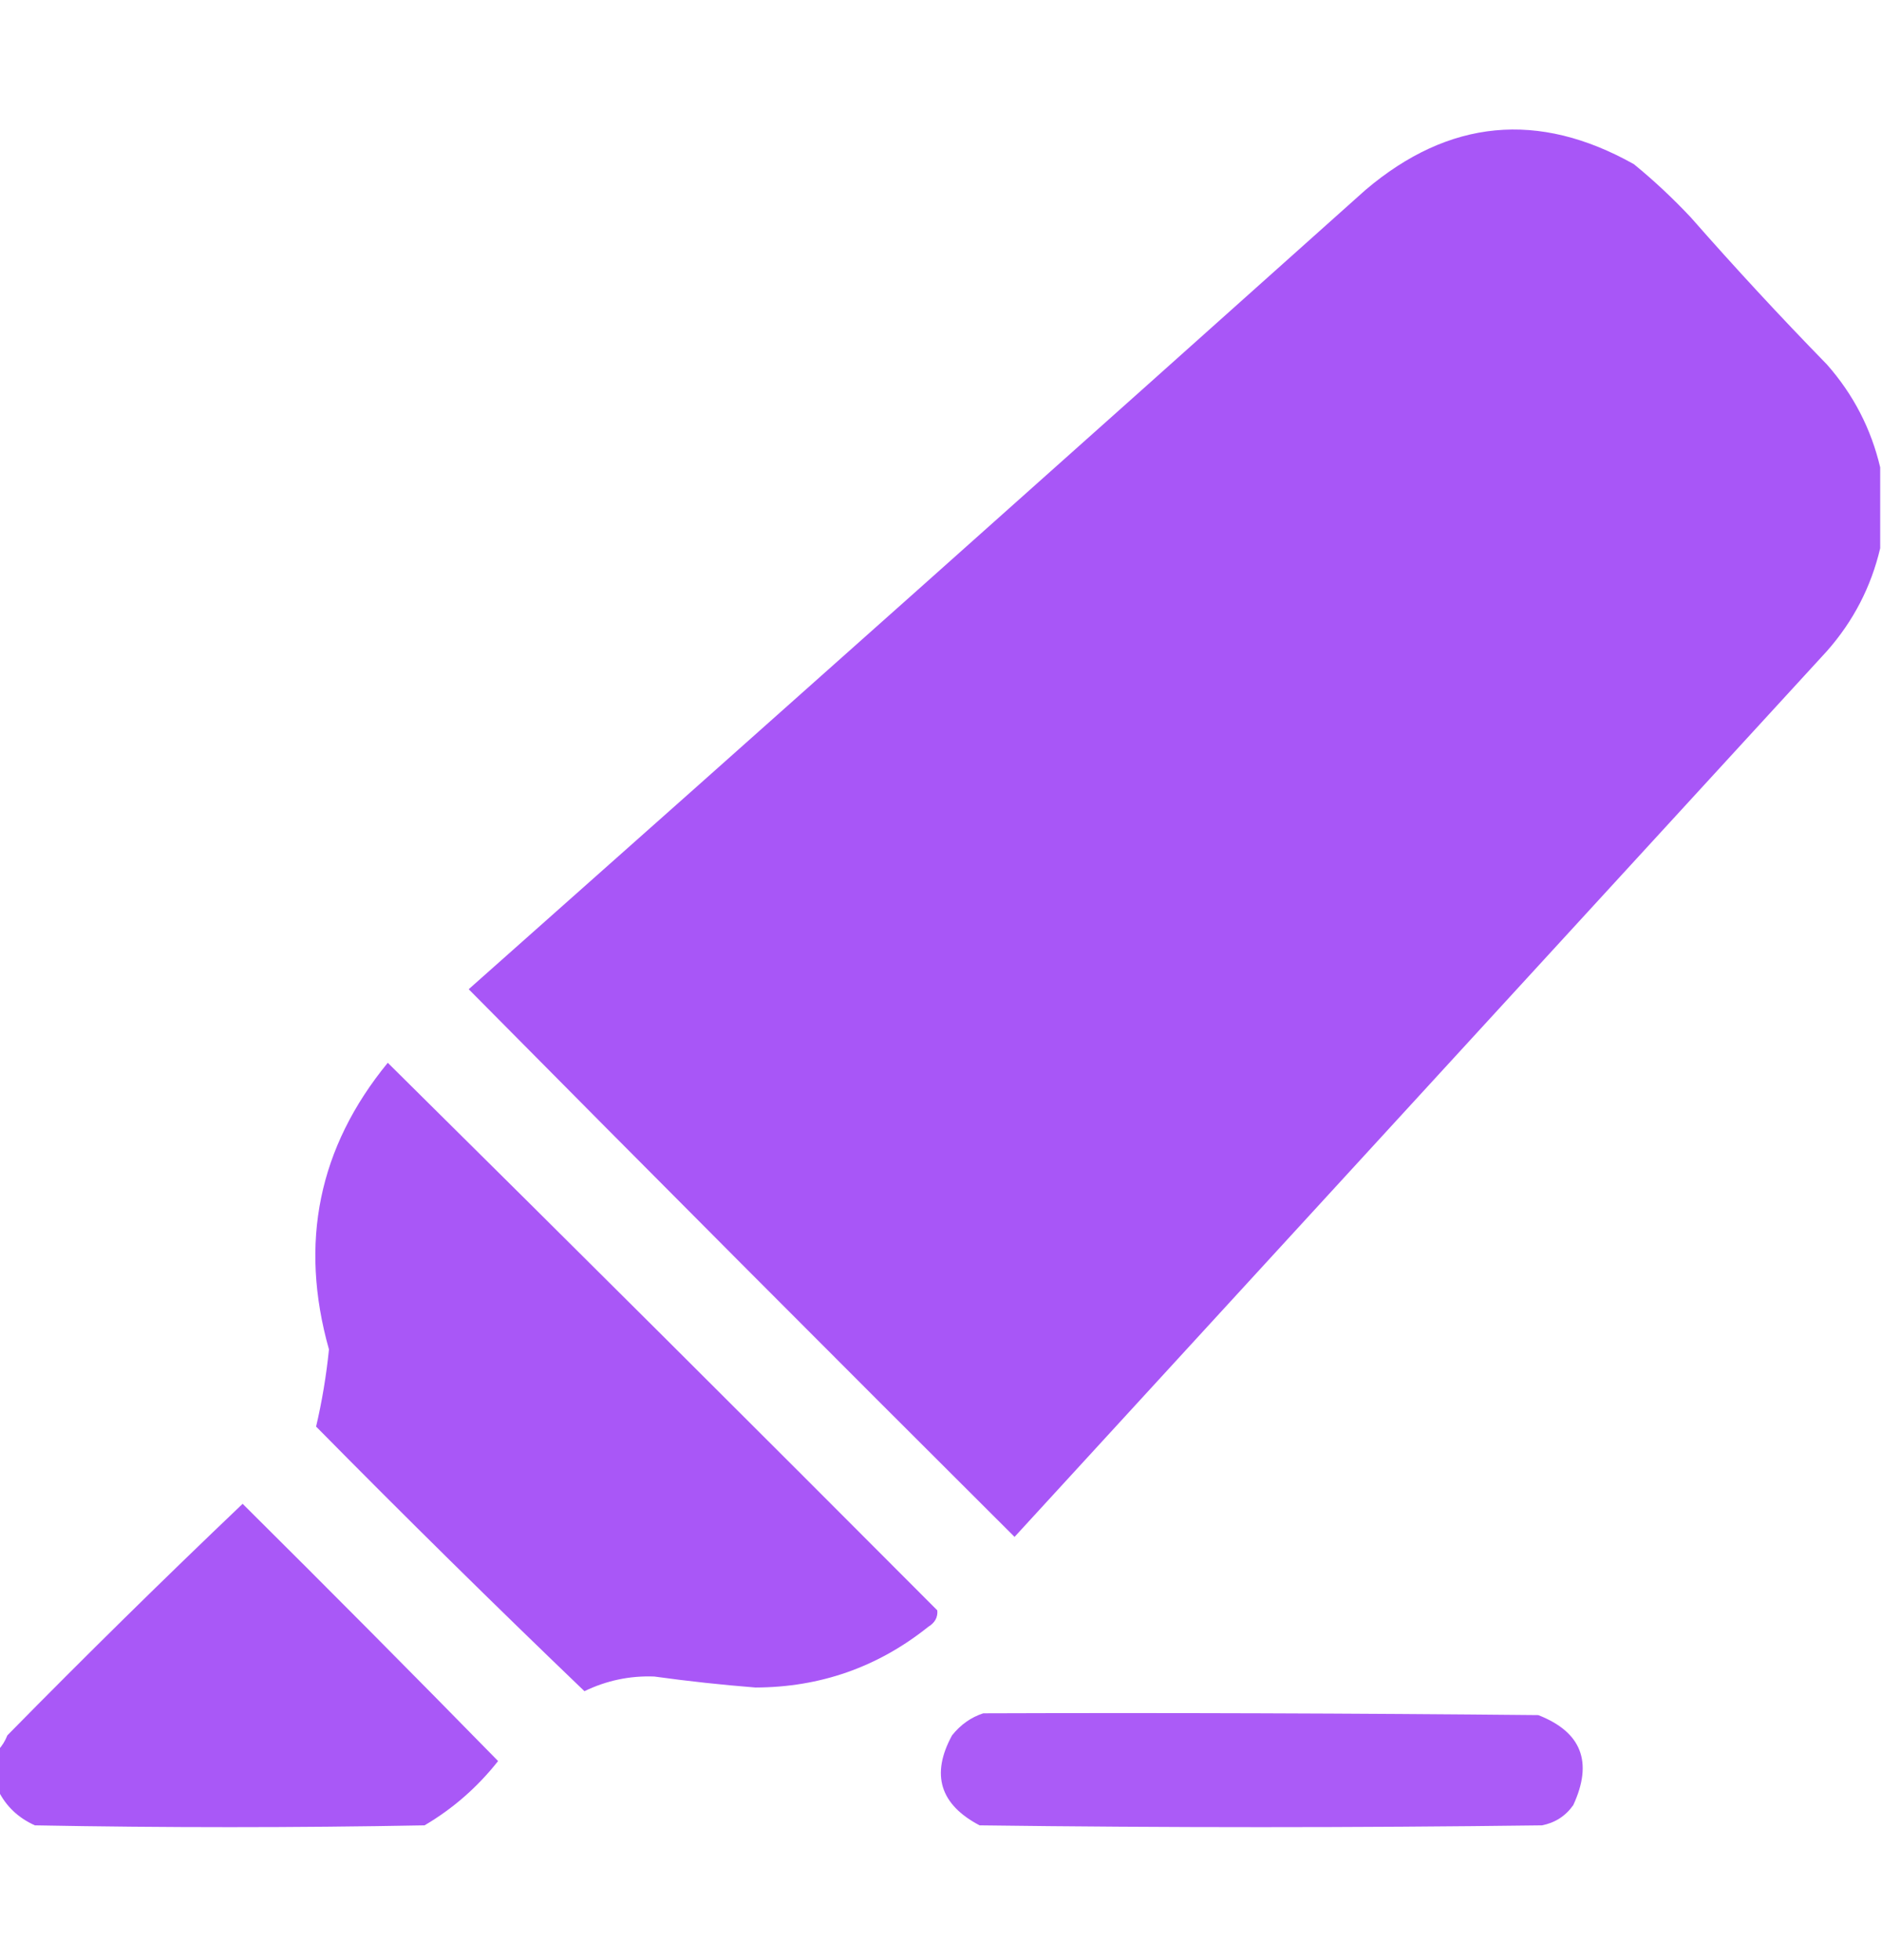 <svg width="24" height="25" viewBox="0 0 24 25" fill="none" xmlns="http://www.w3.org/2000/svg">
<g clip-path="url(#clip0_2751_1946)">
<path opacity="0.99" fill-rule="evenodd" clip-rule="evenodd" d="M23.977 5.961C23.977 6.305 23.977 6.648 23.977 6.992C23.861 7.485 23.635 7.922 23.297 8.305C19.844 12.07 16.391 15.836 12.938 19.602C10.609 17.28 8.288 14.952 5.977 12.617C9.795 9.229 13.607 5.83 17.414 2.422C18.477 1.52 19.618 1.41 20.836 2.094C21.092 2.303 21.334 2.53 21.562 2.773C22.123 3.412 22.701 4.037 23.297 4.648C23.635 5.031 23.861 5.469 23.977 5.961Z" fill="#A855F7"/>
<path opacity="0.981" fill-rule="evenodd" clip-rule="evenodd" d="M4.945 13.555C7.287 15.873 9.623 18.201 11.953 20.539C11.961 20.628 11.922 20.698 11.836 20.75C11.194 21.263 10.46 21.521 9.633 21.523C9.201 21.489 8.772 21.442 8.344 21.383C8.031 21.371 7.734 21.434 7.453 21.57C6.299 20.463 5.158 19.338 4.031 18.195C4.106 17.875 4.161 17.547 4.195 17.211C3.812 15.851 4.062 14.633 4.945 13.555Z" fill="#A855F7"/>
<path opacity="0.978" fill-rule="evenodd" clip-rule="evenodd" d="M-0.023 22.836C-0.023 22.664 -0.023 22.492 -0.023 22.32C0.026 22.269 0.065 22.206 0.094 22.133C1.079 21.131 2.079 20.147 3.094 19.18C4.188 20.266 5.274 21.36 6.352 22.461C6.088 22.795 5.775 23.069 5.414 23.281C3.758 23.312 2.102 23.312 0.445 23.281C0.233 23.186 0.077 23.038 -0.023 22.836Z" fill="#A855F7"/>
<path opacity="0.961" fill-rule="evenodd" clip-rule="evenodd" d="M12.539 21.852C14.899 21.844 17.258 21.852 19.617 21.875C20.169 22.091 20.317 22.474 20.063 23.023C19.964 23.163 19.831 23.248 19.664 23.281C17.274 23.312 14.883 23.312 12.492 23.281C11.986 23.015 11.869 22.632 12.141 22.133C12.25 21.997 12.382 21.903 12.539 21.852Z" fill="#A855F7"/>
</g>
<defs>
<clipPath id="clip0_2751_1946">
<rect width="24" height="24" fill="white" transform="translate(0 0.5)"/>
</clipPath>
</defs>
</svg>
